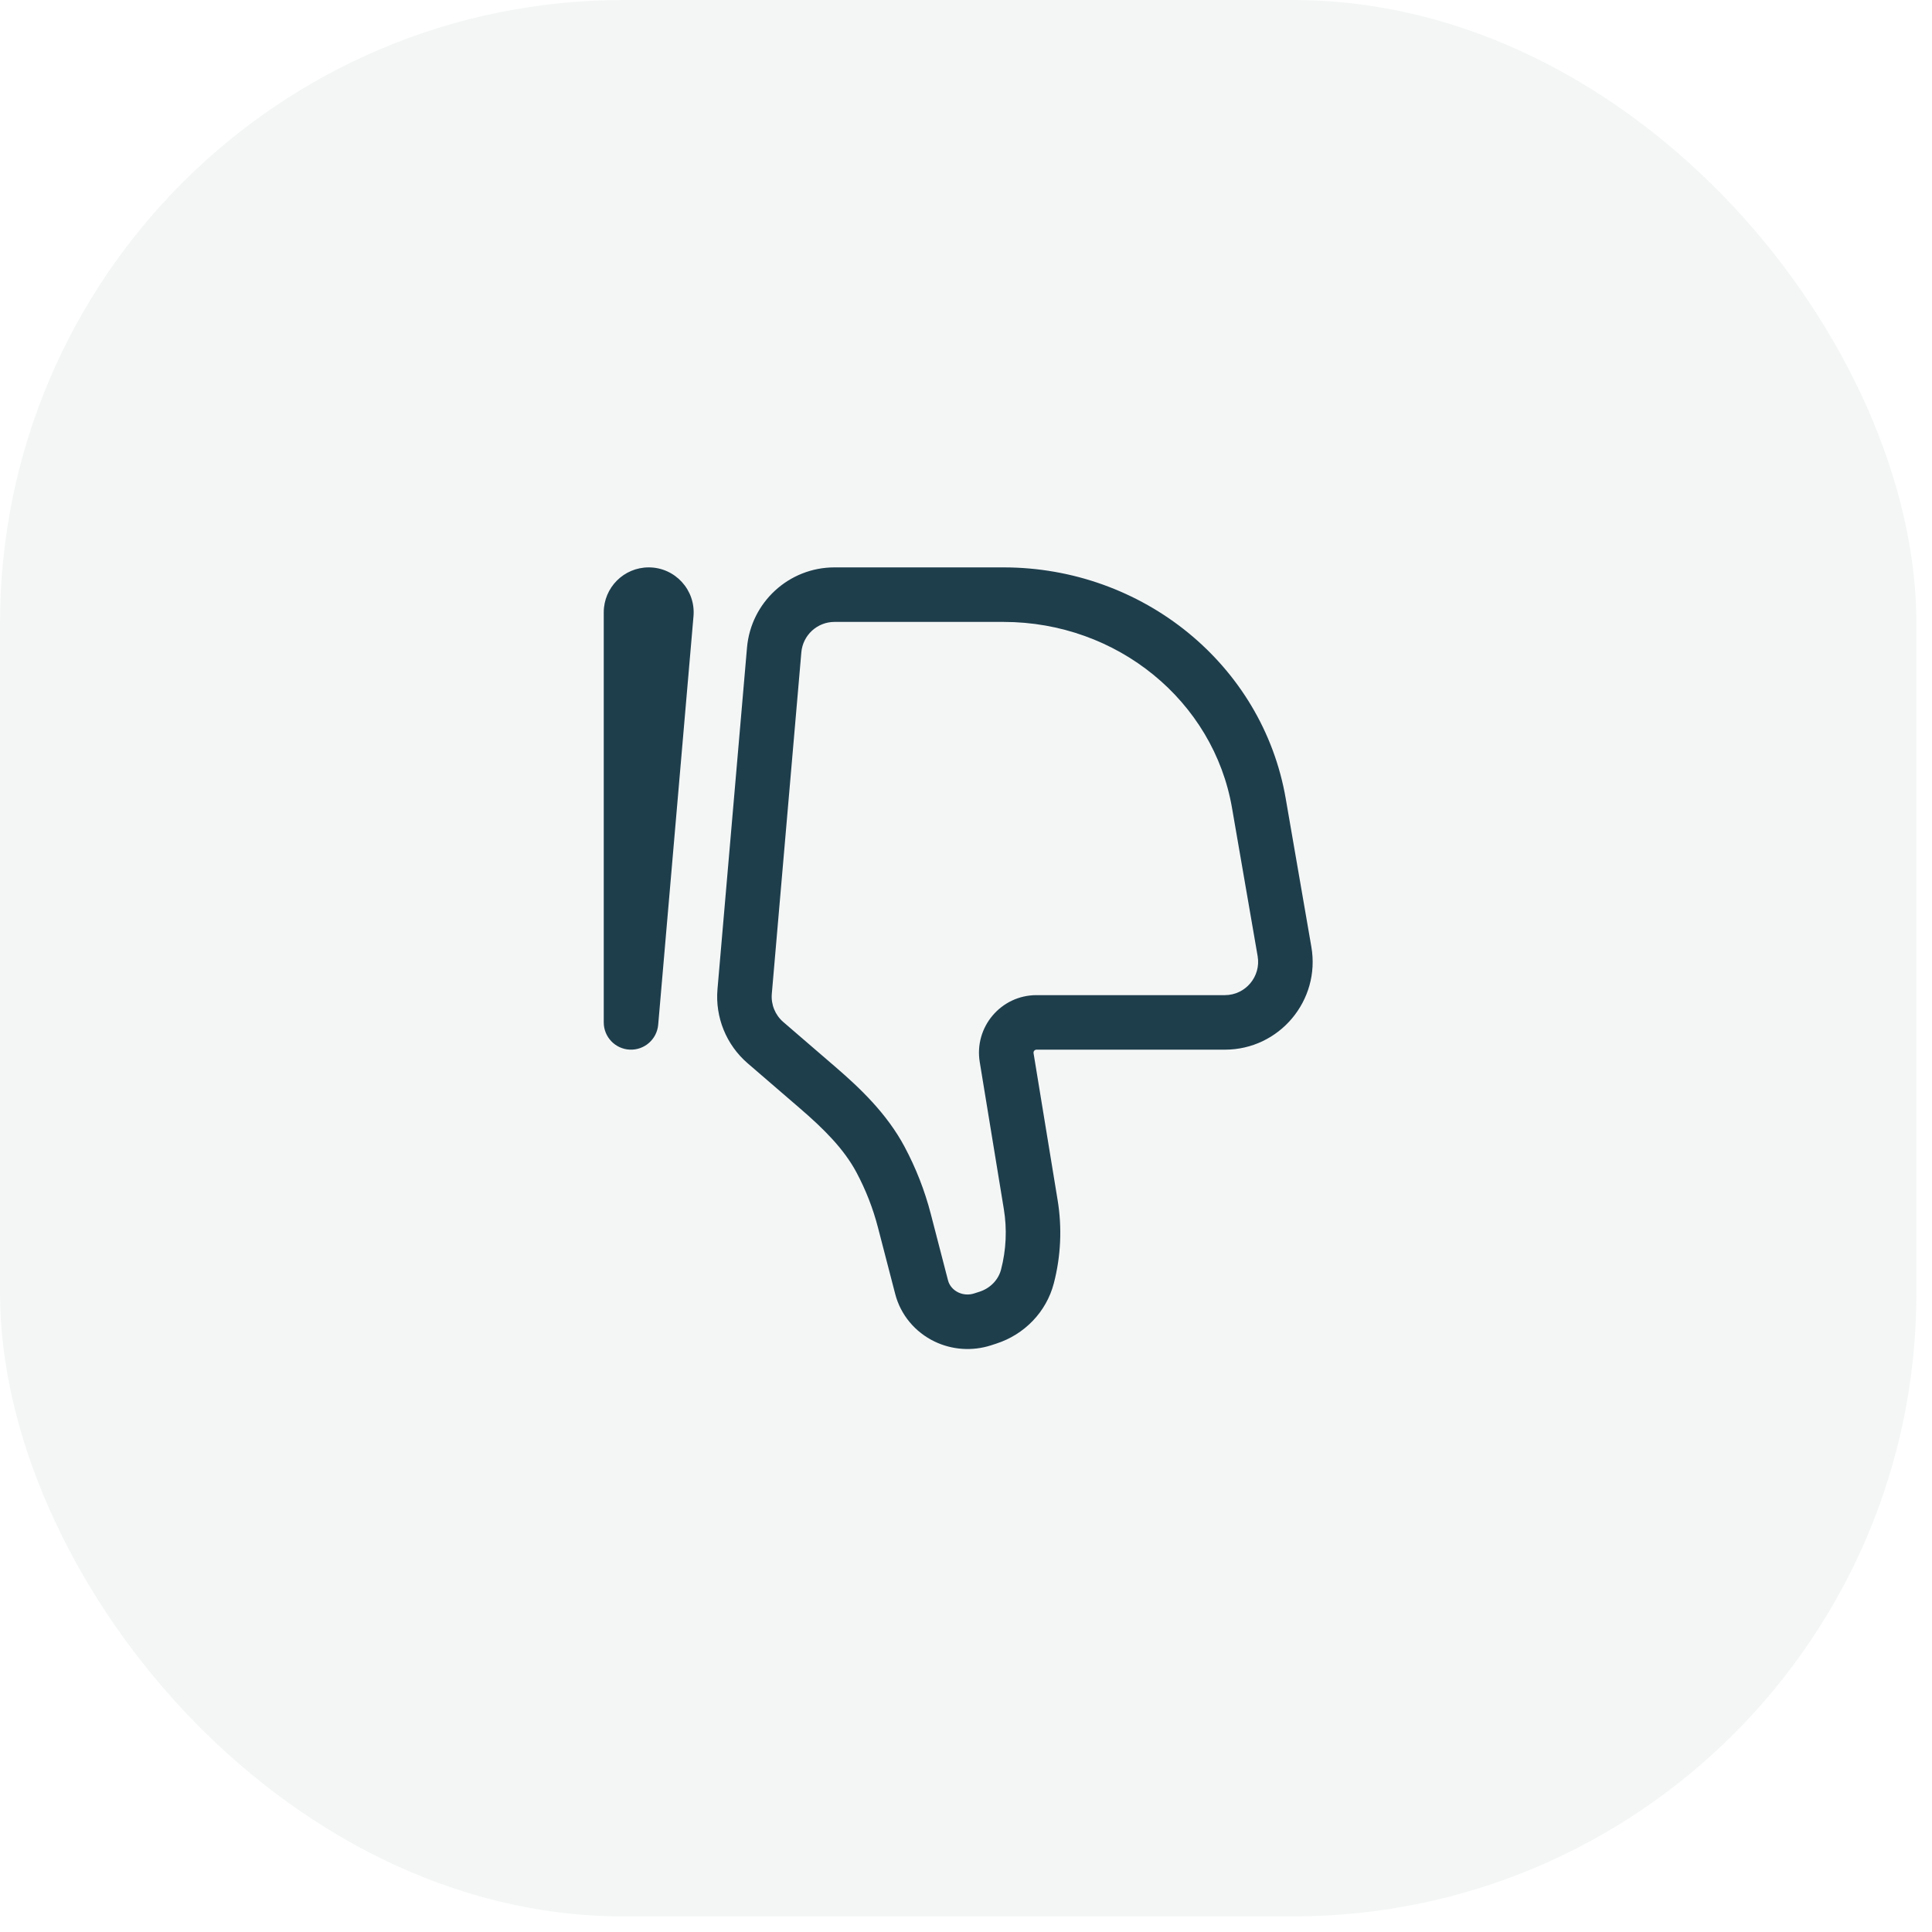 <svg width="62" height="62" viewBox="0 0 62 62" fill="none" xmlns="http://www.w3.org/2000/svg">
<rect width="61.5" height="61.5" rx="20" fill="#1E3E4C" fill-opacity="0.05"/>
<path fill-rule="evenodd" clip-rule="evenodd" d="M31.261 41.508C31.092 41.563 30.907 41.55 30.75 41.474C30.578 41.391 30.464 41.246 30.423 41.089L29.868 38.949C29.674 38.201 29.391 37.479 29.027 36.798C28.462 35.74 27.607 34.926 26.814 34.243L25.136 32.797C24.875 32.572 24.739 32.236 24.768 31.893L25.716 20.935C25.764 20.382 26.226 19.958 26.779 19.958H32.203C35.861 19.958 38.944 22.504 39.536 25.923L40.359 30.683C40.472 31.338 39.968 31.935 39.307 31.935H33.263C32.123 31.935 31.257 32.958 31.441 34.081L32.214 38.8C32.32 39.446 32.29 40.107 32.125 40.741C32.042 41.063 31.788 41.339 31.43 41.454L31.261 41.508L31.529 42.341L31.261 41.508ZM29.99 43.05C30.553 43.322 31.202 43.365 31.797 43.175L31.966 43.12L31.698 42.287L31.966 43.12C32.872 42.829 33.579 42.105 33.819 41.181C34.045 40.311 34.086 39.404 33.941 38.517L33.168 33.798C33.158 33.738 33.204 33.685 33.263 33.685H39.307C41.056 33.685 42.381 32.107 42.083 30.385L41.26 25.625C40.516 21.322 36.666 18.208 32.203 18.208H26.779C25.317 18.208 24.098 19.328 23.972 20.785L23.025 31.743C22.947 32.645 23.307 33.531 23.993 34.122L25.672 35.569C26.436 36.227 27.08 36.866 27.484 37.622C27.783 38.183 28.015 38.775 28.174 39.389L28.729 41.528C28.903 42.199 29.369 42.751 29.99 43.05ZM20.212 33.684C20.68 33.704 21.081 33.352 21.122 32.885L22.255 19.776C22.328 18.934 21.665 18.208 20.818 18.208C20.02 18.208 19.375 18.855 19.375 19.652V32.81C19.375 33.279 19.744 33.664 20.212 33.684Z" fill="#1E3E4C"/>
</svg>
